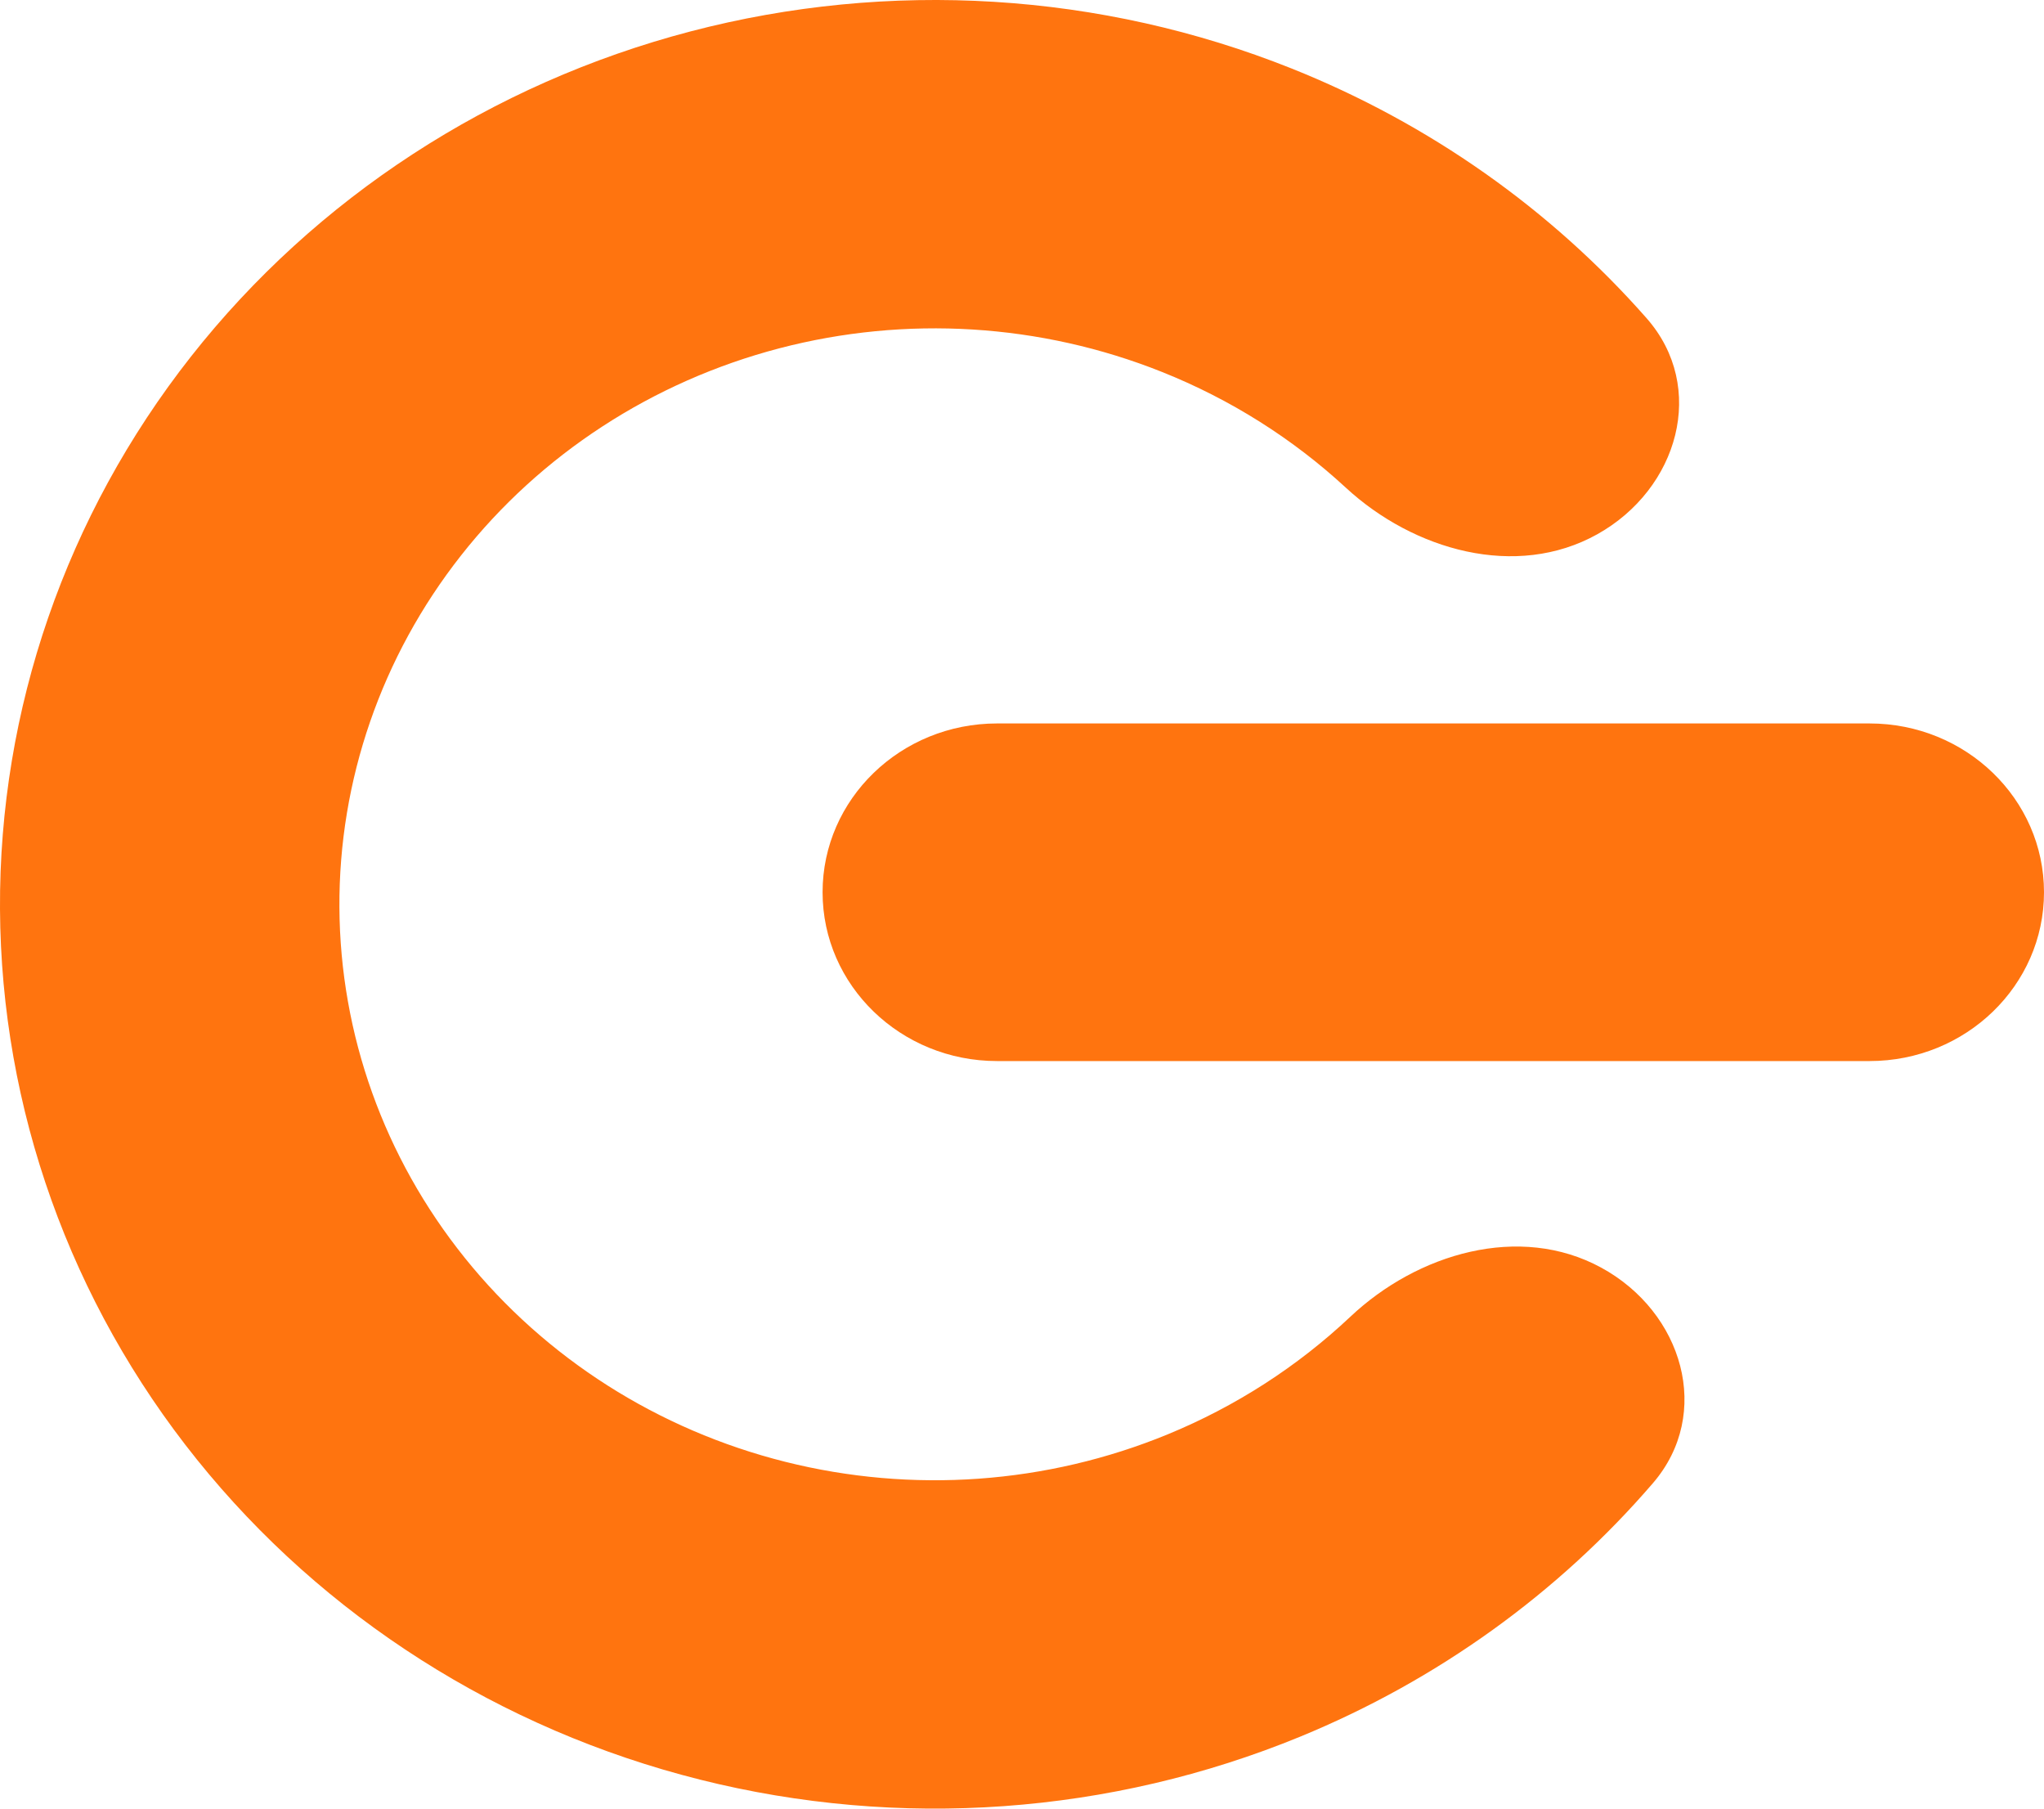 <?xml version="1.0" encoding="UTF-8"?> <svg xmlns="http://www.w3.org/2000/svg" width="78" height="69" viewBox="0 0 78 69" fill="none"> <path d="M60.954 20.382C64.052 18.652 65.153 14.773 62.834 12.139C59.182 7.989 54.544 4.711 49.278 2.609C42.005 -0.294 33.943 -0.79 26.348 1.199C18.754 3.188 12.052 7.55 7.286 13.605C2.521 19.661 -0.041 27.07 0 34.68C0.042 42.29 2.683 49.674 7.514 55.681C12.344 61.688 19.093 65.981 26.709 67.893C34.325 69.805 42.381 69.228 49.622 66.252C54.865 64.097 59.468 60.772 63.075 56.585C65.364 53.928 64.221 50.06 61.105 48.362C57.989 46.664 54.09 47.82 51.529 50.235C49.525 52.123 47.165 53.651 44.556 54.723C39.944 56.618 34.814 56.986 29.963 55.768C25.112 54.551 20.814 51.816 17.738 47.99C14.661 44.164 12.978 39.462 12.952 34.615C12.926 29.768 14.557 25.049 17.593 21.192C20.628 17.335 24.896 14.557 29.733 13.29C34.571 12.024 39.705 12.339 44.337 14.188C46.958 15.234 49.334 16.737 51.358 18.606C53.945 20.994 57.857 22.111 60.954 20.382Z" fill="#FF740F"></path> <path d="M31.39 34.04C31.39 30.483 34.371 27.6 38.049 27.6H71.341C75.019 27.6 78 30.483 78 34.04C78 37.597 75.019 40.48 71.341 40.48H38.049C34.371 40.48 31.39 37.597 31.39 34.04Z" fill="#FF740F"></path> </svg> 